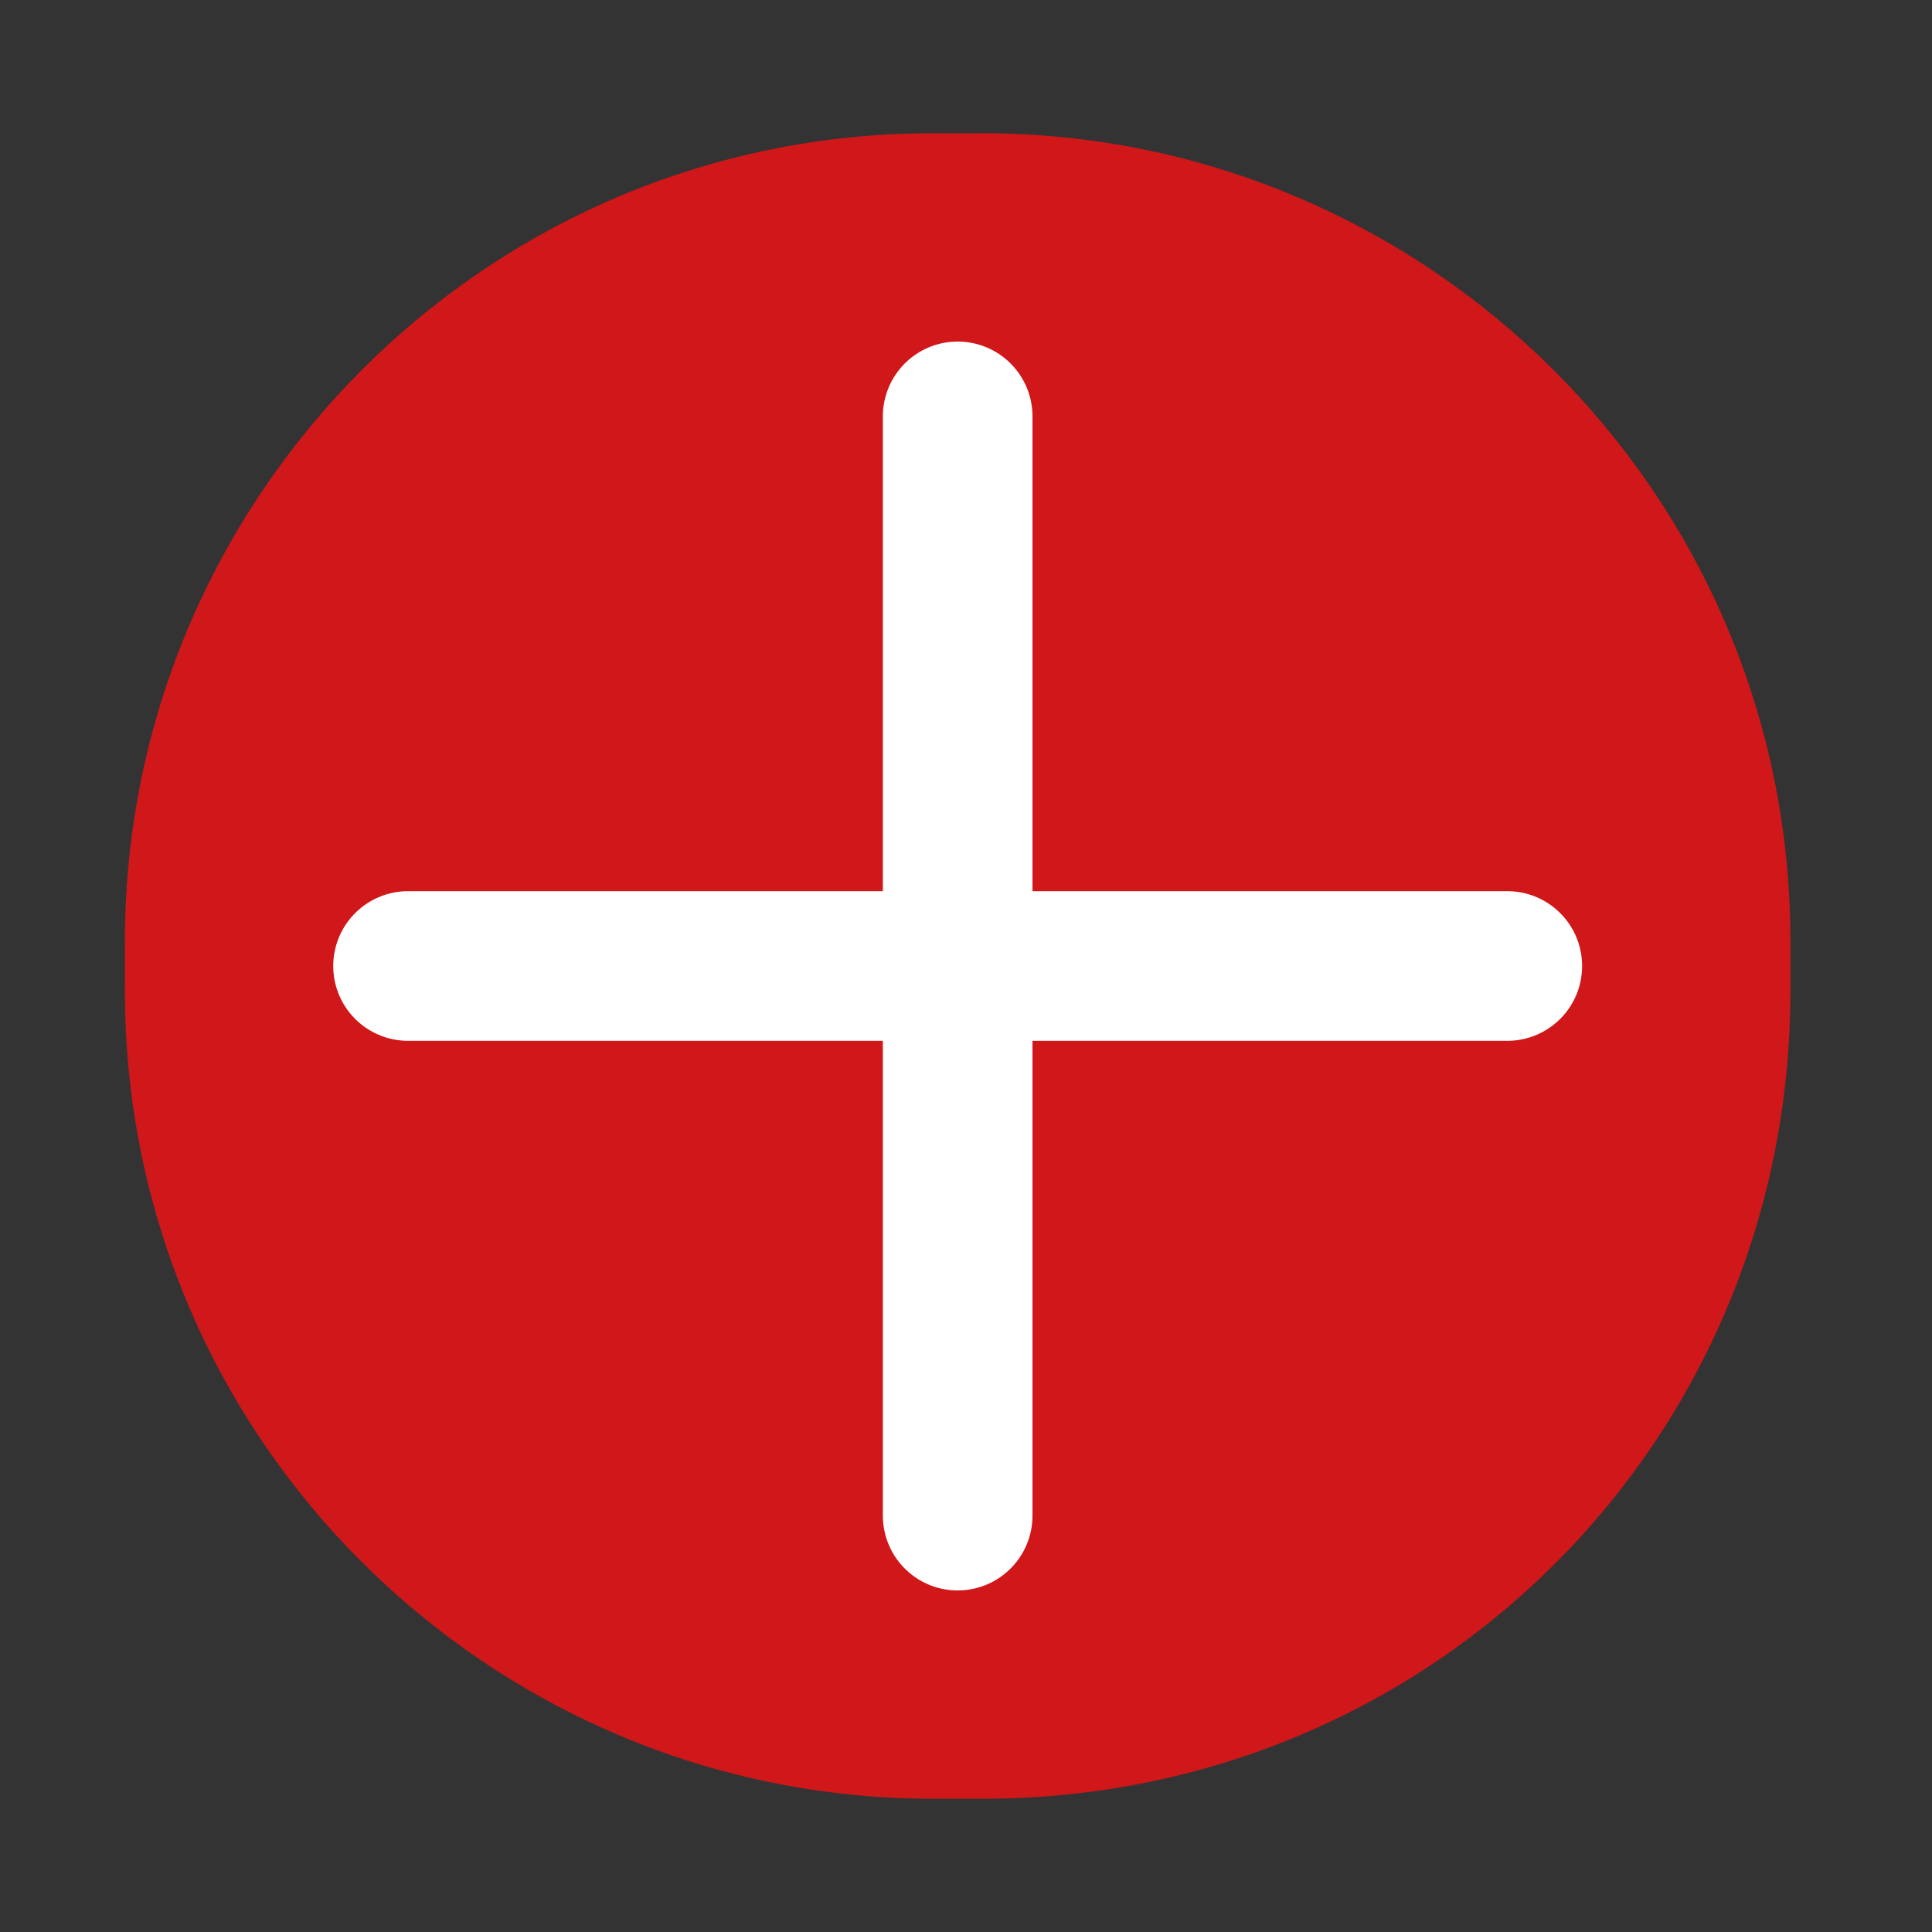 <?xml version="1.0" encoding="utf-8"?>
<!-- Generator: Adobe Illustrator 18.0.0, SVG Export Plug-In . SVG Version: 6.00 Build 0)  -->
<!DOCTYPE svg PUBLIC "-//W3C//DTD SVG 1.1//EN" "http://www.w3.org/Graphics/SVG/1.1/DTD/svg11.dtd">
<svg version="1.1" xmlns="http://www.w3.org/2000/svg" xmlns:xlink="http://www.w3.org/1999/xlink" x="0px" y="0px"
	 viewBox="0 0 23.2 23.2" enable-background="new 0 0 23.2 23.2" xml:space="preserve">
<rect x="0" y="0" width="23.2" height="23.2" fill="#333333" stroke="none"/>
<g id="Fondo">
</g>
<g id="textos">
	<g>
		<g>
			<g>
				<defs>
					<rect id="SVGID_337_" x="-1761.2" y="-293.9" width="320" height="329.7"/>
				</defs>
				<clipPath id="SVGID_2_">
					<use xlink:href="#SVGID_337_"  overflow="visible"/>
				</clipPath>
				<g clip-path="url(#SVGID_2_)">
					<g>
						<defs>
							<rect id="SVGID_339_" x="-1918.7" y="-293.5" width="638.6" height="536"/>
						</defs>
						<clipPath id="SVGID_4_">
							<use xlink:href="#SVGID_339_"  overflow="visible"/>
						</clipPath>
						<g clip-path="url(#SVGID_4_)">
							<g>
								<g>
								</g>
							</g>
						</g>
					</g>
				</g>
			</g>
		</g>
	</g>
	<g>
		<g>
			<defs>
				<rect id="SVGID_341_" x="-1761.2" y="72.1" width="320" height="329.7"/>
			</defs>
			<clipPath id="SVGID_6_">
				<use xlink:href="#SVGID_341_"  overflow="visible"/>
			</clipPath>
			<g clip-path="url(#SVGID_6_)">
				<g>
					<defs>
						<rect id="SVGID_343_" x="-1777.7" y="58.1" width="352.8" height="342.2"/>
					</defs>
					<clipPath id="SVGID_8_">
						<use xlink:href="#SVGID_343_"  overflow="visible"/>
					</clipPath>
					<g clip-path="url(#SVGID_8_)">
						<g>
							<g>
							</g>
						</g>
					</g>
				</g>
			</g>
		</g>
	</g>
</g>
<g id="POP-UP">
	<g>
		<g>
			<g>
				<defs>
					<rect id="SVGID_353_" x="-1410" y="-294.2" width="320" height="329.7"/>
				</defs>
				<clipPath id="SVGID_10_">
					<use xlink:href="#SVGID_353_"  overflow="visible"/>
				</clipPath>
				<g clip-path="url(#SVGID_10_)">
					<g>
						<defs>
							<rect id="SVGID_355_" x="-1567.5" y="-293.9" width="638.6" height="536"/>
						</defs>
						<clipPath id="SVGID_12_">
							<use xlink:href="#SVGID_355_"  overflow="visible"/>
						</clipPath>
						<g clip-path="url(#SVGID_12_)">
							<g>
								<g>
									<path fill-rule="evenodd" clip-rule="evenodd" fill="#B0B0B0" d="M19.7,94.3l0.9-2.1l-1-2.5l0.7-2.1l-1.7-2.1l-0.7-3.2
										l-2.1-0.4l-0.7-2.5l-1-0.4l-2.4-2.1L9,73.3l-1.4-2.5L4.5,68l-4.1-3.9l-2.1-3.6L-4,58l-4.1-3.2l-3.4-3.6l2.7-2.1
										c0,0,2.4-0.4,3.8,0.4c1.4,0.7-0.3-3.9-0.3-3.9l-1.7-2.9l-2.1-1.1c0,0-0.3-2.9-1.4-2.9c-1,0-3.4,0.7-3.4,0.7l-1.7,1.4
										l-2.7-1.4l-2.4-4.3l-4.1-3.2l-2.4-3.2l1-3.6l4.1,0.7l3.8-2.5l3.4,0.7l3.4,0.4l2.7-2.8l1.4-1.8l2.4,2.1l3.1,0.7L1.8,22
										l-0.3,4.6L3.8,27l1,2.9l2.1,2.9H12l2.1,1.3l-3.5,3.4l-3.4,7.1L1.8,48l-1.4,7.1L7.3,63l2,4.3l6.8,4.3l2,4.3l4.8,2.9l6.8,7.8
										l0.7,7.8l2.7,6.4l-1.4,8.6l1.4,6.4l-4.1,5.7l-4.1,4.3h-6.9l-1.4,5.7v2.9l-3.4,1.4l-2.1,3.6l-1.4,3.6l-4.8-1.4l0.7-8.6
										l-3.4-2.9l-0.7-2.8l3.4-1.1l1.7-3.9l4.8,2.1l1.7-1.4l-2.7-5.7h3.4l1.4-3.9l2.7-2.1l3.1-0.7l-0.3-3.2l-0.7-3.6l0.4-5
										L19.7,94.3z"/>
									<path fill-rule="evenodd" clip-rule="evenodd" fill="#B0B0B0" d="M-240.3-92.9l3.3,1.1l6.5,2.5l1.4,5.7l5.1,2.9l5.9,1.5
										l4,1.7l3.1,6.4l3.4,1.4l0.3,6.1l4.8,2.1v7.1l-5.1-0.4l2.4,5l0.7,5l4.8,0.7l3.1,3.6l3.1,0.7l3.1,2.5l5.8,2.1l5.1-2.1
										l5.1,2.9l5.8,3.2l2.7,2.5l5.5,1.8l3.1,2.9l6.5,3.2l4.8,0.7l4.1,0.4l3.4,2.1l3.4,1.1l2.8-2.5l2,2.1l2.1,2.1l5.1-3.6l1.4-3.2
										h3.1l4.5,2.5l4.1,1.8l3.1,0.4l4.4-2.5l2-3.2l3.1-2.1l3.8-3.2l3.4-1.4l3.4,0.7l3.1-0.7l2-1.8l1.4,2.5l2.4,1.4v3.2l1.7,1.4
										l2.7-1.1h3.4l1.7-0.7l3.4,2.9l2.7,5l1.7,6.1l1.7,5.7l0.3,5.3l-3.1,2.9l-1,3.2l1.4,2.1l0.3,3.2l-0.7,2.5l3.4-2.5h4.1l2,3.2
										l1.7,4.6l2.4,0.7l2.4,0.3l0.7,3.9l-2.1,3.9l2.7,1.4l0.4,3.2l5.8,1.1l1.7-1.1l1.7-1.4l0.4,3.6l1.4,1.4l3.1,1.1l-0.3-3.6
										l-1-2.9l0.3-4.3l3.4,1.4l1-3.6l4.1,0.7l3.8-2.5l3.4,0.7l3.4,0.4l2.7-2.8l1.4-1.8l2.4,2.1l3.1,0.7L1.8,22l-0.3,4.6L3.8,27
										l1,2.9l2.1,2.9H12l2.1,1.8h7.5l4.1,3.6l1.4,4.3h4.8L31.2,38l5.5-2.1l2.1-4.3l6.8,0.7l5.5-2.9l1.4-4.3l2.7,1.4h4.8l4.1-4.3
										l5.5,0.7l0.7-6.4l5.5-1.4l2.8-6.4l4.8-3.6L88,3.1L87.3-7.6l1.4-5l4.1-3.6v-8.6l3.4-4.3L90-37.6L83.2-39l4.8-5.7L85.2-49
										l-5.5-5.7l6.1,2.2l2.8-1.4l-2.1-3.6l-5.5-3.6l-4.8-2.1v-3.6L68.8-74L62-74.7l-2.1-7.9l2.8-1.4l1.3-7.1l1.4-4.3l6.8,0.7
										l0.7-4.3l-7.5-1.4l-2.7-2.1h-5.5l-6.2,2.1l-3.4-5L36-108.2v-7.9l8.2,2.1l-0.7-4.3l7.5-7.1l2.1-2.9l5.5,4.3l2.7,4.3
										l-3.4,4.3l4.1,2.9l6.8-6.4l5.5-1.4l1.7-3.2l3.4-1.1l4.5-6.1l1.4-5.4l4.1,2.8l5.1,0.7v-3.6l3-3.2v-2.5l2.1-0.7l0.3-2.5
										l4.1,0.7l0-0.3l1.7-5l-3.1-2.5l-1.4-4.6l-2.4-5l0.3-3h3.4l0,2.1l3.1,2.5l2.8-2.9l-1.2-4.7l-1.7-4.4l-0.3-3.6l-0.7-1.8
										l-0.3-2.5l-1-3.9l2.8-0.7l-1.7-2.5l-3.1-1.8l-1.7-2.9l-2.7,1.1l-3.1,1.8l-3.1,1.1l-2,1.8l-6.5-0.4l-3.8-3.6l-2.4-3.9
										l-6.2-2.1l-4.1-2.5l-6.9-2.1c0,0-1.7-1.4-3.4-1.4c-1.7,0-6.1,0.7-6.1,0.7l-4.1-3.9l-5.1-4.3l-5.5-6.1l-3.4-1.4l-2.4-2.5
										l-5.8-5.7l-6.8-5l-6.8,0.7l-4.1-2.1l-8.6-0.4l-6.1,0.4l-3.1,2.5l-1,3.9l3.7,0.4l1.7,3.9l2.8,0.7l-1.1,5l2.1,3.2
										c0,0-2.1,3.2-2.1,4.6c0,1.4,2.1,3.6,2.1,3.6l-3.1,1.4l-3.1,2.9l-2.4-1.4l-2.7-1.4h-5.8l-4.1-0.4l-3.8,0.4l-4.1-2.5
										l-4.1,1.1l-4.4,4.6c0,0-3.8,1.4-4.8,2.1c-1,0.7-5.8,0-5.8,0l-5.1,1.1l-4.4,0.7l-5.5-2.1l-5.5-3.6l-4.8-2.1l-4.8-0.3
										l-6.5-2.9l-6.8,0.7l-6.9,2.8l-4.4-3.2l-5.1-2.8l-3.7-4.6h-5.5l-2.1-1.4c0,0-3.4,0.4-4.8,0.4c-1.4,0-4.8-2.5-4.8-2.5
										l-3.4-2.5l-4.1,1.4v6.1l2.7,3.9l3.8,2.9l-1.7,3.6l-4.8,1.4l-4.8-0.7l-5.5,0.7l-4.1-1.1l-3.4-3.6c0,0-0.7,0.3-2.4,0
										c-1.7-0.4-5.5-1.8-5.5-1.8l-5.5-1.4l-4.1,1.4l-4.4,3.2l-1.1,2.8l-2.4,4.3l-4.4,0.4l-4.1,3.6l-1-0.7h-4.8v5.7l-4.4,1.8
										l-0.3,2.5l2,5l-2.4,4.3l-5.8,0.4l-3.4-1.4l-2.4-1.1l2,7.5l-1.4,4.3l1,2.9l-2.7,2.5l-2.1-0.7l-3.1-1.4l-4.5,1.8l-3.8-0.7
										v2.9l4.1,1.4l1.4,4.6l3.1,4.3l2.7,3.6l-0.3,5v2.9l-4.4,2.9l-4.4,5l-3.4,2.9l-3.8-0.4l-3.1,1.1l-0.3,3.6l-3.1,1.8l-3.1-2.9
										l-3.4-0.4l-1.4,3.6l-3.1,0.7v8.9l3.4,2.9l5.8,2.1l1.7,3.9L-240.3-92.9z"/>
								</g>
							</g>
						</g>
					</g>
				</g>
			</g>
		</g>
	</g>
	<g>
		<g>
			<defs>
				<rect id="SVGID_357_" x="-1408.3" y="71.7" width="320" height="329.7"/>
			</defs>
			<clipPath id="SVGID_14_">
				<use xlink:href="#SVGID_357_"  overflow="visible"/>
			</clipPath>
			<g clip-path="url(#SVGID_14_)">
				<g>
					<defs>
						<rect id="SVGID_359_" x="-1424.9" y="57.7" width="352.8" height="342.2"/>
					</defs>
					<clipPath id="SVGID_16_">
						<use xlink:href="#SVGID_359_"  overflow="visible"/>
					</clipPath>
					<g clip-path="url(#SVGID_16_)">
						<g>
							<g>
								<path fill-rule="evenodd" clip-rule="evenodd" fill="#B0B0B0" d="M-576.2-127.3l2,1.1l4.5,1.1l1.4,3.9l-4.8-0.4l-2.7,1.4
									l-4.1,1.8l-16.7,29.5l-9.4,8.6l-1.4-2.9l-3.4-1.3l-3.4-0.4l-2.7,1.4l16.4,61.7l45.7,20.8l8-5.1l3.1-5.4l4.1-4.3l3.4-1.1
									l4.8,0.7l-4.1,2.9l1,2.1l5.5-1.4l2.7,2.1l-4.1,3.6l1.4,2.8l4.1-0.7l2.4,3.6v4.3l3.8-0.7l3.4-3.2l7.5-1.4l-0.3-2.8l-6.1,0.3
									l-7.5-7.1l5.5-0.4l3.1-2.9l1.4,0.7l9.2-3.9l10.6-4.3l4.8,1.4l-0.7,2.1l-8.9,3.2l3.8,3.9l-3.8,1.8l-0.7,3.9l-4.8,1.4l1,3.6
									l6.2,2.5l6.5,1.8l10.3,9.3l5.1,1.4l6.5,4.6l0.7,4.6l-0.7,2.2l7.5,16.1l53,26.9l74.4,16.2l85.5-9.3l86.9-107.8l104.6-0.7
									l100.4-4.3l61.8,55.9l0.3-0.1l2.5-7.8h2.7l2.1,3.6l5.5-0.7l6.9-3.6l3.4-5.7l-0.7-5.7l4.8-7.1v-5.7l-2.7-7.1l1.4-5l1.4-7.8
									l-1.4-7.1l-6.2-3.6l-4.8-5l-2.7-5.7l-1.4-7.9l-4.8-3.6l-0.7-4.3l-3.4-4.3l-8.2-2.1l-10.3-3.6l2.7,5.7h-4.1l-2.1,3.6L84-78.7
									l-1.4,3.6l-6.2-3.6l-2.8-2.9h-4.1l-4.8-2.1l7.5-11.4l-2.8-3.6l4.8-10l-0.7-3.6l6.2-8.6l14.4,2.1v-3.6l15.1,2.1l0.7-4.3
									l10.2,2.8l6.9,1.4l-2.1,3.6h10.3l2-2.8l5.5,2.1l3.4-2.1l-3.4-2.9l-4.1-4.3v-10l4.8-3.6l5.5,0.7l5.5-1.4l4.8,8.6l3.4-0.7
									l2.8,3.6l3.4-5l1.4-4.3l-2-2.1l-1.4-2.9l2.7-2.9l7.5,2.1l-2.7,3.6l2.7,3.6l3.4,2.9l-3.4,5l-0.7,7.9l-1.4,2.9l0.7,7.8
									l-4.1,2.2l3.4,10l6.2,8.6L192.1-78l13.7,8.6l8.9,8.6l7.5,4.3l2.7-6.4l-3.4-7.8l3.4-2.9l-6.1-2.1l1.4-6.4l5.5-2.1l-4.8-4.3
									l-4.1-4.3l4.1-2.1l-2.1-5.7l-4.8,0.7l-4.1-5.7l-2.7-4.3l-6.2,2.9l-4.8-3.6v-5l-2.8-5.7v-5l4.8,2.1l1.4-5l6.2,5l-24.4-27.9
									l34.7,24.3l4.8-1.4l6.8,4.3l-2.7-9.3l2.7-1.4l3.4-4.3l5.5-1.4l0.7-5.7l5.5,2.8l7.5,1.4l-2.1-5.7l-6.9-5l-10.2-2.8l-8.9-1.4
									l-7.5-1.4l4.8-0.7l6.2-0.7l3.4-6.8c-12.3-9.3-50.6-31-50.6-31l-9.6,2.2l-10.9-2.1l-8.2,0.7l-4.1-2.9l-5.5,1.4l-6.8-0.7
									l-1.4,2.1l6.1,2.8l5.5,2.9l-0.7,3.6l-4.8-2.9l-4.1,0.7l-6.8-2.9l-4.8-2.8l-11.6,1.4L97-195.7l-3.4,2.9l-3.4-3.6l-2.7,0.7
									l-8.9-2.1l-2.7-3.6l-6.9-0.7l-8.9-5l-10.9,0.7l-9.6,1.4H26.2l-4.1-1.4l-5.5-1.8l-8.6-0.4l-3.4-0.7l2-2.5l-5.4-1.8l-9.9,0.7
									l-4.4,2.1l-6.2-0.7l3.4-2.1l-10.3-0.7l-5.4-2.2h-6.2l-4.8-1.4l-0.7,3.6l-3.4,1.4l6.2,2.1l2.7,2.8l-5.5,0.7l-5.5-2.1H-59
									c0,0-4.1,4.3-8.9,4.3c-4.8,0-3.4-2.1-3.4-2.1l-6.2-1.4l1.4,5.7l-5.5-2.1l-7.5-2.1l-8.9-2.1l-11.6-4.3l11.6,0.7l-6.9-5
									l-8.2-2.1h-4.1l-6.2,1.4c0,0-7.5-2.9-10.3-4.3c-2.8-1.4-3.4,2.9-3.4,2.9l1.3,5l-18.5-2.9l-10.9-3.6l-14.4,2.9l-6.5-1.8
									l-4.1-2.8l-5.5,0.7h-8.2l2.7,2.9l-6.2,1.4l-6.9,1.4l-0.3-1.8l3.4-3.2l6.8-3.2l5.1-2.5l2.8-2.1l-0.3-2.5l-3.1-0.4l-2.7-1.4
									l3.4-0.7l-0.3-1.8l-5.5-1.1h-3.4l-2.7-2.5l-4.8-1.8h-5.1l-3.4,0.7h-4.8h-2.7l-1,1.8l-2.7-0.4l-2.4,1.8l1.4-3.6l-4.1-0.4
									l-4.8-1.4h-2.7l-3.8,0.7l2.7-2.5l-4.5-0.7l-2-1.8h-4.8l-2.4,0.7l-4.8,5.4l4.1,1.4l-6.5,0.4l2,3.2l-3.8-1.4l-3.1,1.4
									l-4.8-0.4l-3.8-0.4l-3.1,0.7l-2.4,0.7h-3.4l-3.8-1.1l-2.1-1.1l-0.7,1.4l-0.7,2.5l-2.1,1.1l-3.1-1.4l-3.4,1.1l-5.8,0.4
									l-0.7,1.8h-7.2l0.7,2.8h3.8l1.4,2.9l5.1,2.1l1.4,3.2l-6.2-1.8l-6.1,0.7l-4.5-0.3h-6.5l-4.1,0.7l-3.8-0.7l0.3,3.2l4.4,3.2
									l4.4,1.8h5.1l2.4,3.2l5.8,1.4l2.1,1.8l-2.1,1.8l1.7,2.8l2,1.4l0.4,2.9l-3.4-2.5l-2.7,0.7l-2-3.6l-2.4-1.1l2.4-1.4l-2.1-2.1
									l-5.5,0.7l-4.1-0.7l-2.7-2.1l-2.4-1.4h-5.1l-3.8,0.7h-1.7l2,2.1l-0.3,1.8l-5.1-2.1l1.7,2.5l3.8,2.5l4.1-1.1l3.4,2.8
									l-1.7,1.8l-6.5-2.1l-7.9-1.8l-3.8-2.1l-1-3.2l-1.4-3.6l-4.8-2.1c0,0,0,0,0.3,1.1c0.3,1.1,0.7,2.5,0.7,2.5l-1,2.1l-2,1.8
									l-1.4,1.8l2.4,2.5l1.7,0.4l3.4,1.1l2.1,3.2l1,4.6l5.8,3.6l2.4,3.2l5.1-1.8l4.4,1.4l4.5,0.4l3.1-0.4l1.7,2.5l4.1,0.7
									l-2.4,2.5l6.2,2.5l-1.7,1.1l-4.8-1.8l-3.8-1.4l-2.4-2.5l-6.9-2.5l-5.1,2.1l5.1,6.8l-3.1,1.8l1,3.6l-3.4,0.7l-0.7,3.2h-2.4
									l-2-1.4l-5.5,1.4l-4.8-4.4h4.1l4.1-0.4l1-3.6l2.7-3.2l-0.7-3.6l-0.3-3.2c0,0-3.4,0.3-4.1-0.7c-0.7-1.1-3.4-3.9-3.4-3.9
									l-1.7-3.6l-4.1-2.1l-1.4-4.3l-2.1-1.8l-2.4-2.5l-0.7-5l-2.7-4.6l-5.5-0.3l-4.1-1.4h-6.1l-4.8,2.1l2.4,5l-2.4,2.9l-1,3.2
									l4.4,2.8l2,4.3l2.7,3.2h4.8l4.5,2.1l2,4.6l-4.8,3.2l-8.2-2.9l-5.8-1.8l-5.8-1.8l-5.1-3.2l-6.2-1.1l-4.8-1.4l-5.1,0.3
									l-1.7,1.1l2.4,2.9l2,2.1l-3.1,2.8l-3.4,1.1l-1.7-3.2l-4.8-0.4l-4.1,2.1l-6.2-0.7l-5.1-0.4l-2.7,3.2h-4.8l1.4-3.2l-3.1-1.8
									l-3.4,0.4l-2,3.6l-3.4-0.4l-5.5,2.1l-4.1,1.4l-1,1.8l-3.1-0.7l-2.4,2.5v3.9l-5.5,1.8l-4.5-3.2l-5.5-1.1l1.7-3.2l4.4-0.7
									l1-3.9l-4.8-0.7l-4.4-2.1l-7.2,1.4l3.1,2.5l0.7,3.2l-1,3.2l2.7,1.1l1,8.6l-4.8-5l-4.1,0.7l-4.8,5l-3.4,0.4l-2,3.2l3.1,2.9
									v4.3l-4.5-1.4l-4.1,0.4l-2-1.8l-4.8-0.7l-4.8-2.2l1,3.2l2.7,2.5l4.1,2.5l-1.4,2.5l-5.1-2.1l-4.8-2.9l-5.5-0.7l-0.3-3.2
									l-2.8-1.8l-0.3-5l-4.5-2.5l-6.8-2.9l-4.1-3.9l5.1,2.9h5.5l6.1,1.4l3.8,2.5l4.5-0.4l3.4,0.7l5.8-1.4l4.5,1.1l7.2-2.5l2.1-6.1
									l-4.1-2.1l-3.8-1.4h-2.7l-5.8-3.6l-9.9-2.5l-3.4-2.1l-6.5-1.8l-5.8,0.7l-9.2-0.4l0.3-3.9c0,0-2.7,0-4.1,0
									c-1.4,0-5.5-0.4-5.5-0.4l-10.5,5.9l20.8,45.6L-576.2-127.3z"/>
								<path fill-rule="evenodd" clip-rule="evenodd" fill="#B0B0B0" d="M-16.2-44.3v4.3l0.4,4.3l1.7,3.2l-0.7,4.3l3.1,2.1l3.8-1.4
									l4.8,0.7l2.1-3.9L3-29.7l3.1,2.9l6.8,1.4l2.7,2.5l2.7,3.6l0.3,2.8l-3.8-1.4l-3.8-2.5L7.8-19l-3.4,1.1l-2.7,2.9l-2.7,0.7
									l-0.3,4.3l-0.4,3.2l-6.8,1.1l-2,3.2l-4.8,1.4L-19.9-3l-5.1,1.1l3.4,6.1l2.7,3.6l-5.8,4.3l-0.7,3.9c0,0-3.4,1.1-4.5,1.1
									c-1,0-8.6,0.4-8.6,0.4l-6.8,2.5l-3.4,2.9l-6.2,2.5l-4.5-1.4l-4.1-1.8l-5.1-0.4l-4.8-0.7c0,0-7.5-2.1-8.6-3.2
									c-1-1.1-8.9-3.2-8.9-3.2l-8.6-0.3c0,0-11.6,1.4-13,1.1c-1.4-0.4-5.8-1.1-5.8-1.1l-5.5-6.8l-7.2-6.1l-7.2-4.3l-6.9-1.8
									l-6.8-0.7l-10.6-1.8l-1.7-7.5l-3.1-5.7l-2.7-3.6l-3.8-2.9l-4.8-0.4l-5.1,0.4l-3.1-2.5l-3.1-2.5l-1.4-2.8l4.1-3.6l4.4-0.4
									l2.4-4.3l1.1-2.8l4.4-3.2l4.1-1.4l5.5,1.4c0,0,3.8,1.4,5.5,1.8c1.7,0.3,2.4,0,2.4,0l3.4,3.6l4.1,1.1l5.5-0.7l4.8,0.7
									l4.8-1.4l1.7-3.6l-3.8-2.9l-2.7-3.9v-6.1l4.1-1.4l3.4,2.5c0,0,3.4,2.5,4.8,2.5c1.4,0,4.8-0.4,4.8-0.4l2.1,1.4h5.5l3.7,4.6
									l5.1,2.8l4.4,3.2l6.9-2.8l6.8-0.7l6.5,2.9l4.8,0.3l4.8,2.1l5.5,3.6l5.5,2.1l4.4-0.7l5.1-1.1c0,0,4.8,0.7,5.8,0
									c1-0.7,4.8-2.1,4.8-2.1l4.4-4.6l4.1-1.1l4.1,2.5l3.8-0.4l4.1,0.4L-16.2-44.3z"/>
								<path fill-rule="evenodd" clip-rule="evenodd" fill="#B0B0B0" d="M-238.8,64.8l3.3,1.1l6.5,2.5l1.4,5.7l5.1,2.9l5.9,1.5
									l4,1.7l3.1,6.4l3.4,1.4l0.3,6.1l4.8,2.1v7.1l-5.1-0.4l2.4,5l0.7,5l4.8,0.7l3.1,3.6l3.1,0.7l3.1,2.5l5.8,2.1l5.1-2.1l5.1,2.9
									l5.8,3.2l2.7,2.5l5.5,1.8l3.1,2.9l6.5,3.2l4.8,0.7l4.1,0.4l3.4,2.1l3.4,1.1l2.8-2.5l2,2.1l2.1,2.1l5.1-3.6l1.4-3.2h3.1
									l4.5,2.5l4.1,1.8l3.1,0.4l4.4-2.5l2-3.2l3.1-2.1l3.8-3.2l3.4-1.4l3.4,0.7l3.1-0.7l2-1.8l1.4,2.5l2.4,1.4v3.2l1.7,1.4
									l2.7-1.1h3.4l1.7-0.7l3.4,2.9l2.7,5l1.7,6.1l1.7,5.7l0.3,5.3l-3.1,2.9l-1,3.2l1.4,2.1l0.3,3.2l-0.7,2.5l3.4-2.5h4.1l2,3.2
									l1.7,4.6l2.4,0.7l2.4,0.3l0.7,3.9l-2.1,3.9l2.7,1.4l0.4,3.2l5.8,1.1l1.7-1.1l1.7-1.4l0.4,3.6l1.4,1.4l3.1,1.1l-0.3-3.6
									l-1-2.9l0.3-4.3l3.4,1.4l1-3.6l4.1,0.7l3.8-2.5l3.4,0.7l3.4,0.4l2.7-2.8l1.4-1.8l2.4,2.1l3.1,0.7l3.8-0.7L3,184.3l2.4,0.4
									l1,2.9l2.1,2.9h5.1l2.1,1.8h7.5l4.1,3.6l1.4,4.3h4.8l-0.7-4.3l5.5-2.1l2.1-4.3l6.8,0.7l5.5-2.9l1.4-4.3l2.7,1.4h4.8l4.1-4.3
									l5.5,0.7l0.7-6.4l5.5-1.4l2.8-6.4l4.8-3.6l4.8-2.1l-0.7-10.7l1.4-5l4.1-3.6V133l3.4-4.3l-6.1-8.6l-6.9-1.4l4.8-5.7l-2.7-4.3
									l-5.5-5.7l6.1,2.2l2.8-1.4l-2.1-3.6l-5.5-3.6l-4.8-2.1v-3.6l-7.5-7.1L63.5,83l-2.1-7.9l2.8-1.4l1.3-7.1l1.4-4.3l6.8,0.7
									l0.7-4.3l-7.5-1.4l-2.7-2.1h-5.5l-6.2,2.1l-3.4-5l-11.6-2.8v-7.9l8.2,2.1L45,39.5l7.5-7.1l2.1-2.9l5.5,4.3l2.7,4.3l-3.4,4.3
									l4.1,2.9l6.8-6.4l5.5-1.4l1.7-3.2l3.4-1.1l4.5-6.1l1.4-5.4l4.1,2.8l5.1,0.7v-3.6l3-3.2v-2.5l2.1-0.7l0.3-2.5l4.1,0.7l0-0.3
									l1.7-5l-3.1-2.5L102.9,1l-2.4-5l0.3-3h3.4l0,2.1l3.1,2.5l2.8-2.9L109-10l-1.7-4.4l-0.3-3.6l-0.7-1.8l-0.3-2.5l-1-3.9
									l2.8-0.7l-1.7-2.5l-3.1-1.8l-1.7-2.9l-2.7,1.1l-3.1,1.8l-3.1,1.1l-2,1.8l-6.5-0.4l-3.8-3.6l-2.4-3.9l-6.2-2.1l-4.1-2.5
									l-6.9-2.1c0,0-1.7-1.4-3.4-1.4c-1.7,0-6.1,0.7-6.1,0.7l-4.1-3.9l-5.1-4.3l-5.5-6.1l-3.4-1.4l-2.4-2.5l-5.8-5.7l-6.8-5
									l-6.8,0.7L6.7-74l-8.6-0.4L-8-74l-3.1,2.5l-1,3.9l3.7,0.4l1.7,3.9l2.8,0.7l-1.1,5l2.1,3.2c0,0-2.1,3.2-2.1,4.6
									c0,1.4,2.1,3.6,2.1,3.6l-3.1,1.4L-9-41.8l-2.4-1.4l-2.7-1.4h-5.8l-4.1-0.4l-3.8,0.4l-4.1-2.5l-4.1,1.1l-4.4,4.6
									c0,0-3.8,1.4-4.8,2.1c-1,0.7-5.8,0-5.8,0l-5.1,1.1l-4.4,0.7l-5.5-2.1l-5.5-3.6l-4.8-2.1l-4.8-0.3l-6.5-2.9l-6.8,0.7
									l-6.9,2.8l-4.4-3.2l-5.1-2.8l-3.7-4.6h-5.5l-2.1-1.4c0,0-3.4,0.4-4.8,0.4c-1.4,0-4.8-2.5-4.8-2.5l-3.4-2.5l-4.1,1.4v6.1
									l2.7,3.9l3.8,2.9l-1.7,3.6l-4.8,1.4l-4.8-0.7l-5.5,0.7l-4.1-1.1l-3.4-3.6c0,0-0.7,0.3-2.4,0c-1.7-0.4-5.5-1.8-5.5-1.8
									l-5.5-1.4l-4.1,1.4l-4.4,3.2l-1.1,2.8l-2.4,4.3l-4.4,0.4l-4.1,3.6l-1-0.7h-4.8v5.7l-4.4,1.8l-0.3,2.5l2,5l-2.4,4.3l-5.8,0.4
									l-3.4-1.4l-2.4-1.1l2,7.5l-1.4,4.3l1,2.9l-2.7,2.5l-2.1-0.7l-3.1-1.4l-4.5,1.8l-3.8-0.7v2.9l4.1,1.4l1.4,4.6l3.1,4.3
									l2.7,3.6l-0.3,5v2.9l-4.4,2.9l-4.4,5l-3.4,2.9l-3.8-0.4l-3.1,1.1l-0.3,3.6l-3.1,1.8l-3.1-2.9l-3.4-0.4l-1.4,3.6l-3.1,0.7
									v8.9l3.4,2.9l5.8,2.1l1.7,3.9L-238.8,64.8z"/>
								<path fill-rule="evenodd" clip-rule="evenodd" fill="#B0B0B0" d="M-16.5-44.9v4.3l0.3,4.3l1.7,3.2l-0.7,4.3l3.1,2.1l3.8-1.4
									l4.8,0.7l2.1-3.9l4.1,1.1l3.1,2.9l6.8,1.4l2.8,2.5l2.7,3.6l0.3,2.9l-3.8-1.4L10.9-21l-3.4,1.4L4-18.5l-2.7,2.9L-1.4-15
									l-0.3,4.3l-0.4,3.2L-9-6.4l-2,3.2l-4.8,1.4l-4.5-1.8l-5.1,1.1l3.4,6.1l2.7,3.6l-5.8,4.3l-0.7,3.9c0,0-3.4,1.1-4.5,1.1
									c-1,0-8.6,0.4-8.6,0.4l-6.8,2.5l-3.4,2.9l-6.1,2.5l-4.5-1.4l-4.1-1.8l-5.1-0.4l-4.8-0.7c0,0-7.5-2.1-8.6-3.2
									c-1-1.1-8.9-3.2-8.9-3.2l-8.5-0.4c0,0-11.6,1.4-13,1.1c-1.4-0.4-5.8-1.1-5.8-1.1l-5.5-6.8l-7.2-6.1l-7.2-4.3l-6.9-1.8
									l-6.9-0.7l-10.6-1.8l-1.7-7.5l-3.1-5.7l-2.7-3.6l-3.8-2.8l-4.8-0.4l-5.1,0.4l-3.1-2.5l-3.1-2.5l-1.4-2.9l4.1-3.6l4.5-0.3
									l2.4-4.3l1-2.8l4.5-3.2l4.1-1.4l5.5,1.4c0,0,3.8,1.4,5.5,1.8c1.7,0.4,2.4,0,2.4,0l3.4,3.6l4.1,1.1l5.5-0.7l4.8,0.7l4.8-1.4
									l1.7-3.6l-3.7-2.8l-2.7-3.9V-61l4.1-1.4l3.4,2.5c0,0,3.4,2.5,4.8,2.5c1.4,0,4.8-0.4,4.8-0.4l2,1.4h5.5l3.7,4.6l5.2,2.9
									l4.4,3.2l6.9-2.9l6.8-0.7l6.5,2.9l4.8,0.4l4.8,2.1l5.5,3.6l5.5,2.1l4.5-0.7l5.1-1.1c0,0,4.8,0.7,5.8,0
									c1-0.7,4.8-2.1,4.8-2.1l4.4-4.6l4.1-1.1l4.1,2.5l3.8-0.4l4.1,0.4L-16.5-44.9z"/>
							</g>
						</g>
					</g>
				</g>
			</g>
		</g>
	</g>
	<g>
		<g>
			<defs>
				<rect id="SVGID_361_" x="-1062" y="-684.5" width="320" height="329.7"/>
			</defs>
			<clipPath id="SVGID_18_">
				<use xlink:href="#SVGID_361_"  overflow="visible"/>
			</clipPath>
			<g clip-path="url(#SVGID_18_)">
				<g>
					<defs>
						<rect id="SVGID_363_" x="-1266.8" y="-684.1" width="608.8" height="536"/>
					</defs>
					<clipPath id="SVGID_20_">
						<use xlink:href="#SVGID_363_"  overflow="visible"/>
					</clipPath>
					<g clip-path="url(#SVGID_20_)">
						<g>
							<g>
								<path fill="#B0B0B0" d="M66.4-74.3l-7.3,6.9l-0.4,4.1l-4.5,9l0.3,8.7l-0.7,11.4L51.3-30l-2.1,6.6l-4.5,5.9l-4.1,2.4L36-16.5
									L34-18.6l-2.4-3.5l-4.5-2.8L21.2-28l-3.8-1.7l-3.1-4.2l-2.4-3.8l-2.8-7.6l2.1-1.4l1.1-8.3l7.3-5.2l3.8-7.3L21-68.6l-2.1,2.8
									h-3.8l-4.9-0.7l-6.2-1.7l-4.5-3.5l-3.1-2.8l-3.5,0l-4.1-0.7l2.8,3.1l3.1,3.1l-4.9,1.4l-5.5,0.7l-6.9,1.4l-3.8,3.4l-1.1,3.8
									l-4.2,5.9l0.7,3.5l2.4,11.1l-2.4,0.7l-2.1-3.5l-4.8,0l-4.5,4.5l1.1-3.5l0-4.8l-2.8-3.1l-3.4-3.5l1-2.8l-2.4-2.1l-2.1,2.4
									l-4.5,1.4l-4.9,3.1l-2.1,5.9l-3.5,5.5l-1.4,3.4l-1,2.8l-1.1,3.8L-75-26l-0.3,5.9l-2.8,2.8l-3.1-6.6l-2.8,2.8l-3.1,4.1
									l-0.7,5.2l-2.1,2.1l-5.6,8.3l-5.2,1.7l-9.4,3.1l-11.4,2.4l-5.5,3.4l-6.2,0.7l-12.1,9l-3.1,4.5l-2.8-3.1l-3.1,5.5l0,5.9
									l-3.1,4.8l-1.1,8l4.1,4.9l-1.1,2.4l-2.4,3.8l-2.8-3.1l-0.3,2.1l-2.1-0.7l1.4,5.6l1,7.3l-0.4,4.5l2.4,5.2l0.3,7.3l-3.1,6.2
									l-0.4,2.8l2.8,4.9l-0.7,5.5l-1.4,2.8l0.3,5.9l-6.6,3.4l-2.4,5.9l5.5,2.1l4.5,3.5l4.8-0.3l12.1-5.9l5.9-0.7l8.7-2.7l3.8-0.3
									l2.4,1.4l4.5-0.7l5.9,0l2.8-2.1l6.6-6.2l4.9-0.7c0,0,3.5-3.1,4.5-3.4c1.1-0.3,9-2.4,9-2.4l10.7,0l6.2-3.1
									c0,0,10.7-1.4,12.1-1.3c1.4,0,6.9,1.8,6.9,1.8l3.1,1.8l3.5,0l1.7,1.4l5.5,0.4l-0.4,2.4l2.1,0.7l-2.1,3.1l2.4,3.8l-0.7,3.5
									l1,3.5l-2.8,2.1l3.1,2.4l3.1-3.8l5.5-4.1l10-6.5l0.7-2.1l2.8-2.1l0.4,3.5l-3.9,3.8l-3.5,4.5l-3.8,3.1l-1.7,3.1l-4.5,3.1
									l3.5-0.3c0,0,3.8-1,5.2-2.1c1.4-1,5.6-4.1,5.6-4.1l-2.4,6.2l-2.8,4.1l7.3-0.7l-1.7,2.7l2.1,5.2l-3.1,1.7l-1,2.4l0.7,4.8
									c0,0,1,6.9,2.4,6.9c1.4,0,3.5-1.4,3.5-1.4l4.1,0l4.1,2.4l4.1,0.4c0,0,2.8-1.4,3.8-1.7c1-0.3,5.2-2.1,5.2-2.1l2.4-3.4l3.5,0
									l-2.4,3.8l2.8,0.7l-0.3,2.4l1.7,3.1l2.8-3.1l7.3-0.6l1.7-3.5l4.5-1.7l5.5-1.7c0,0,5.2-0.3,6.2-0.3c1,0,5.6-2.7,5.6-2.7
									s1.7-2.1,2.8-3.5c1-1.4,1.8-5.5,1.8-5.5l4.8-4.8l5.2-4.1l1.1-5.5c0,0,14.6-12.7,15.6-13.1c1.1-0.3,5.9-4.5,5.9-4.5l1.7-4.9
									l4.5-2.4l3.5-7.6l4.9-10l3.9-8l0.7-4.8l0.7-5.9l1.1-5.9l0.7-5.9l-1-5.2l-3.5-6.9l-4.4-3.8l0-10l-2.4,0l-2.1-0.7l-2.4,2.4
									l1.7-5.9l-1.7-5.5L95.4,8l0.7-3.5L92,2.8l-5.8-3.5l-6.2-3.5L82-8.7l-1.7-3.1l1.1-2.8l0.4-4.2l-1-4.5l-2.1-4.9l1.1-3.8l0-3.8
									l1-5.2l-0.7-3.1l-3.4-3.1l-1.7-2.1l-2.1,1.7L70-49l-0.3-6.6l1.7-3.1l0-5.6l-3.4-1.7v-3.8L66.4-74.3z"/>
							</g>
						</g>
					</g>
				</g>
			</g>
		</g>
	</g>
	<g>
		<path fill="#D0171A" d="M11.8,21.6h-0.6c-5.3,0-9.7-4.3-9.7-9.7l0-0.6c0-5.3,4.3-9.7,9.7-9.7l0.6,0c5.3,0,9.7,4.3,9.7,9.7v0.6
			C21.5,17.3,17.2,21.6,11.8,21.6z"/>
		<g>
			
				<line fill="none" stroke="#FFFFFF" stroke-width="1.797" stroke-linecap="round" stroke-miterlimit="10" x1="11.5" y1="5" x2="11.5" y2="18.2"/>
			
				<line fill="none" stroke="#FFFFFF" stroke-width="1.797" stroke-linecap="round" stroke-miterlimit="10" x1="4.9" y1="11.6" x2="18.1" y2="11.6"/>
		</g>
	</g>
</g>
<g id="Redes">
</g>
<g id="Apertura2">
</g>
</svg>
